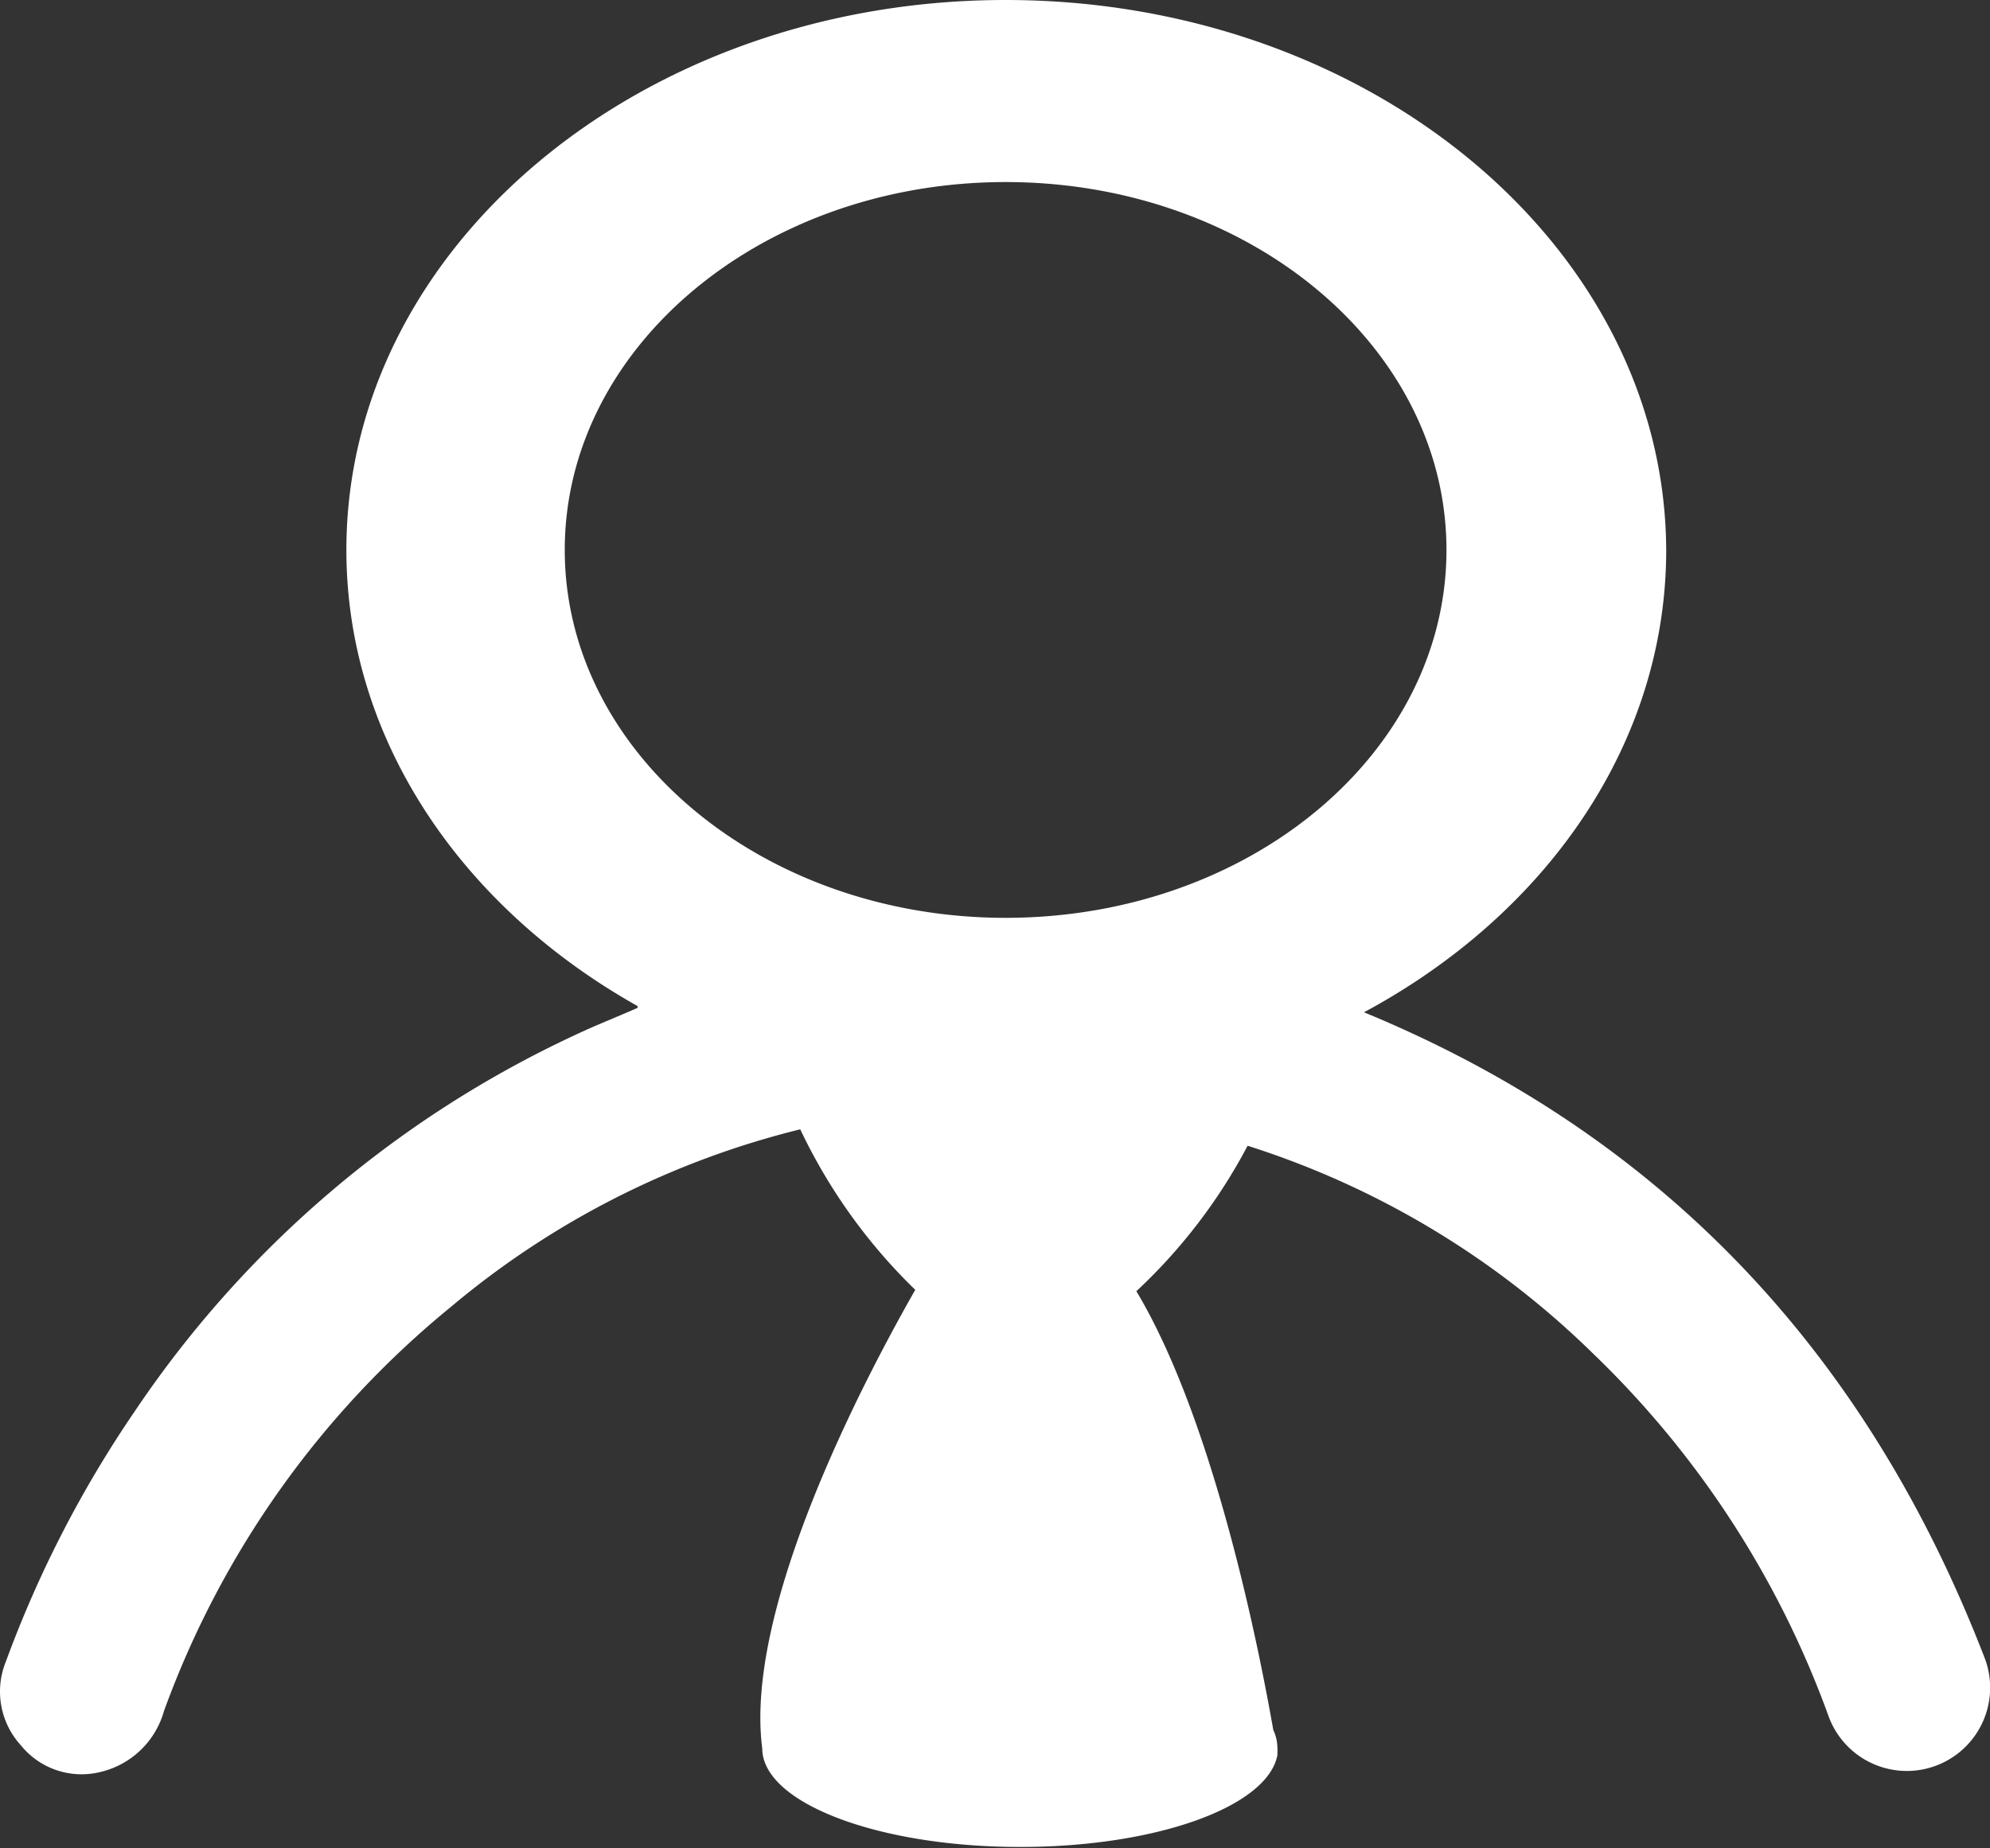 <svg id="Capa_1" data-name="Capa 1" xmlns="http://www.w3.org/2000/svg" xmlns:xlink="http://www.w3.org/1999/xlink" viewBox="0 0 58.14 54"><rect x="0" y="0" width="58.14" height="54" fill="#333333" stroke="none"/><defs><style>.cls-1{fill:none;}.cls-2{clip-path:url(#clip-path);}.cls-3{fill:#fff;}</style><clipPath id="clip-path"><rect class="cls-1" width="58.14" height="54"/></clipPath></defs><title>ELEMENTOS RADIOS</title><g class="cls-2"><path class="cls-3" d="M29.38,26.82C22.27,26.82,16.5,22,16.5,16.07S22.27,5.32,29.38,5.32s12.88,4.81,12.88,10.75S36.5,26.82,29.38,26.82M58,48.49c-3.4-8.84-9.32-15.27-18.15-18.91,5.32-2.86,8.83-7.84,8.83-13.51C48.64,7.19,40,0,29.38,0S10.12,7.19,10.12,16.07c0,5.55,3.38,10.45,8.51,13.33,0,0,0,.05,0,.05-.61.27-1.23.51-1.84.8a31.48,31.48,0,0,0-12.86,11A33.22,33.22,0,0,0,.18,48.53,2.33,2.33,0,0,0,.61,51a2.28,2.28,0,0,0,2.32.78A2.53,2.53,0,0,0,4.79,50,27.24,27.24,0,0,1,13.16,38.2,25.22,25.22,0,0,1,23.38,33a16.19,16.19,0,0,0,3.36,4.69c-1.6,2.81-5,9.36-4.47,13.4,0,1.59,3.38,2.88,7.53,2.88,4,0,7.23-1.18,7.52-2.68h0a.42.42,0,0,0,0-.07.76.76,0,0,0,0-.15,1.23,1.23,0,0,0-.12-.52c-.39-2.23-1.71-9-4-12.82a16,16,0,0,0,3.25-4.25,25.37,25.37,0,0,1,10.07,6.05,27.83,27.83,0,0,1,6.9,10.61A2.41,2.41,0,1,0,58,48.49"/></g></svg>